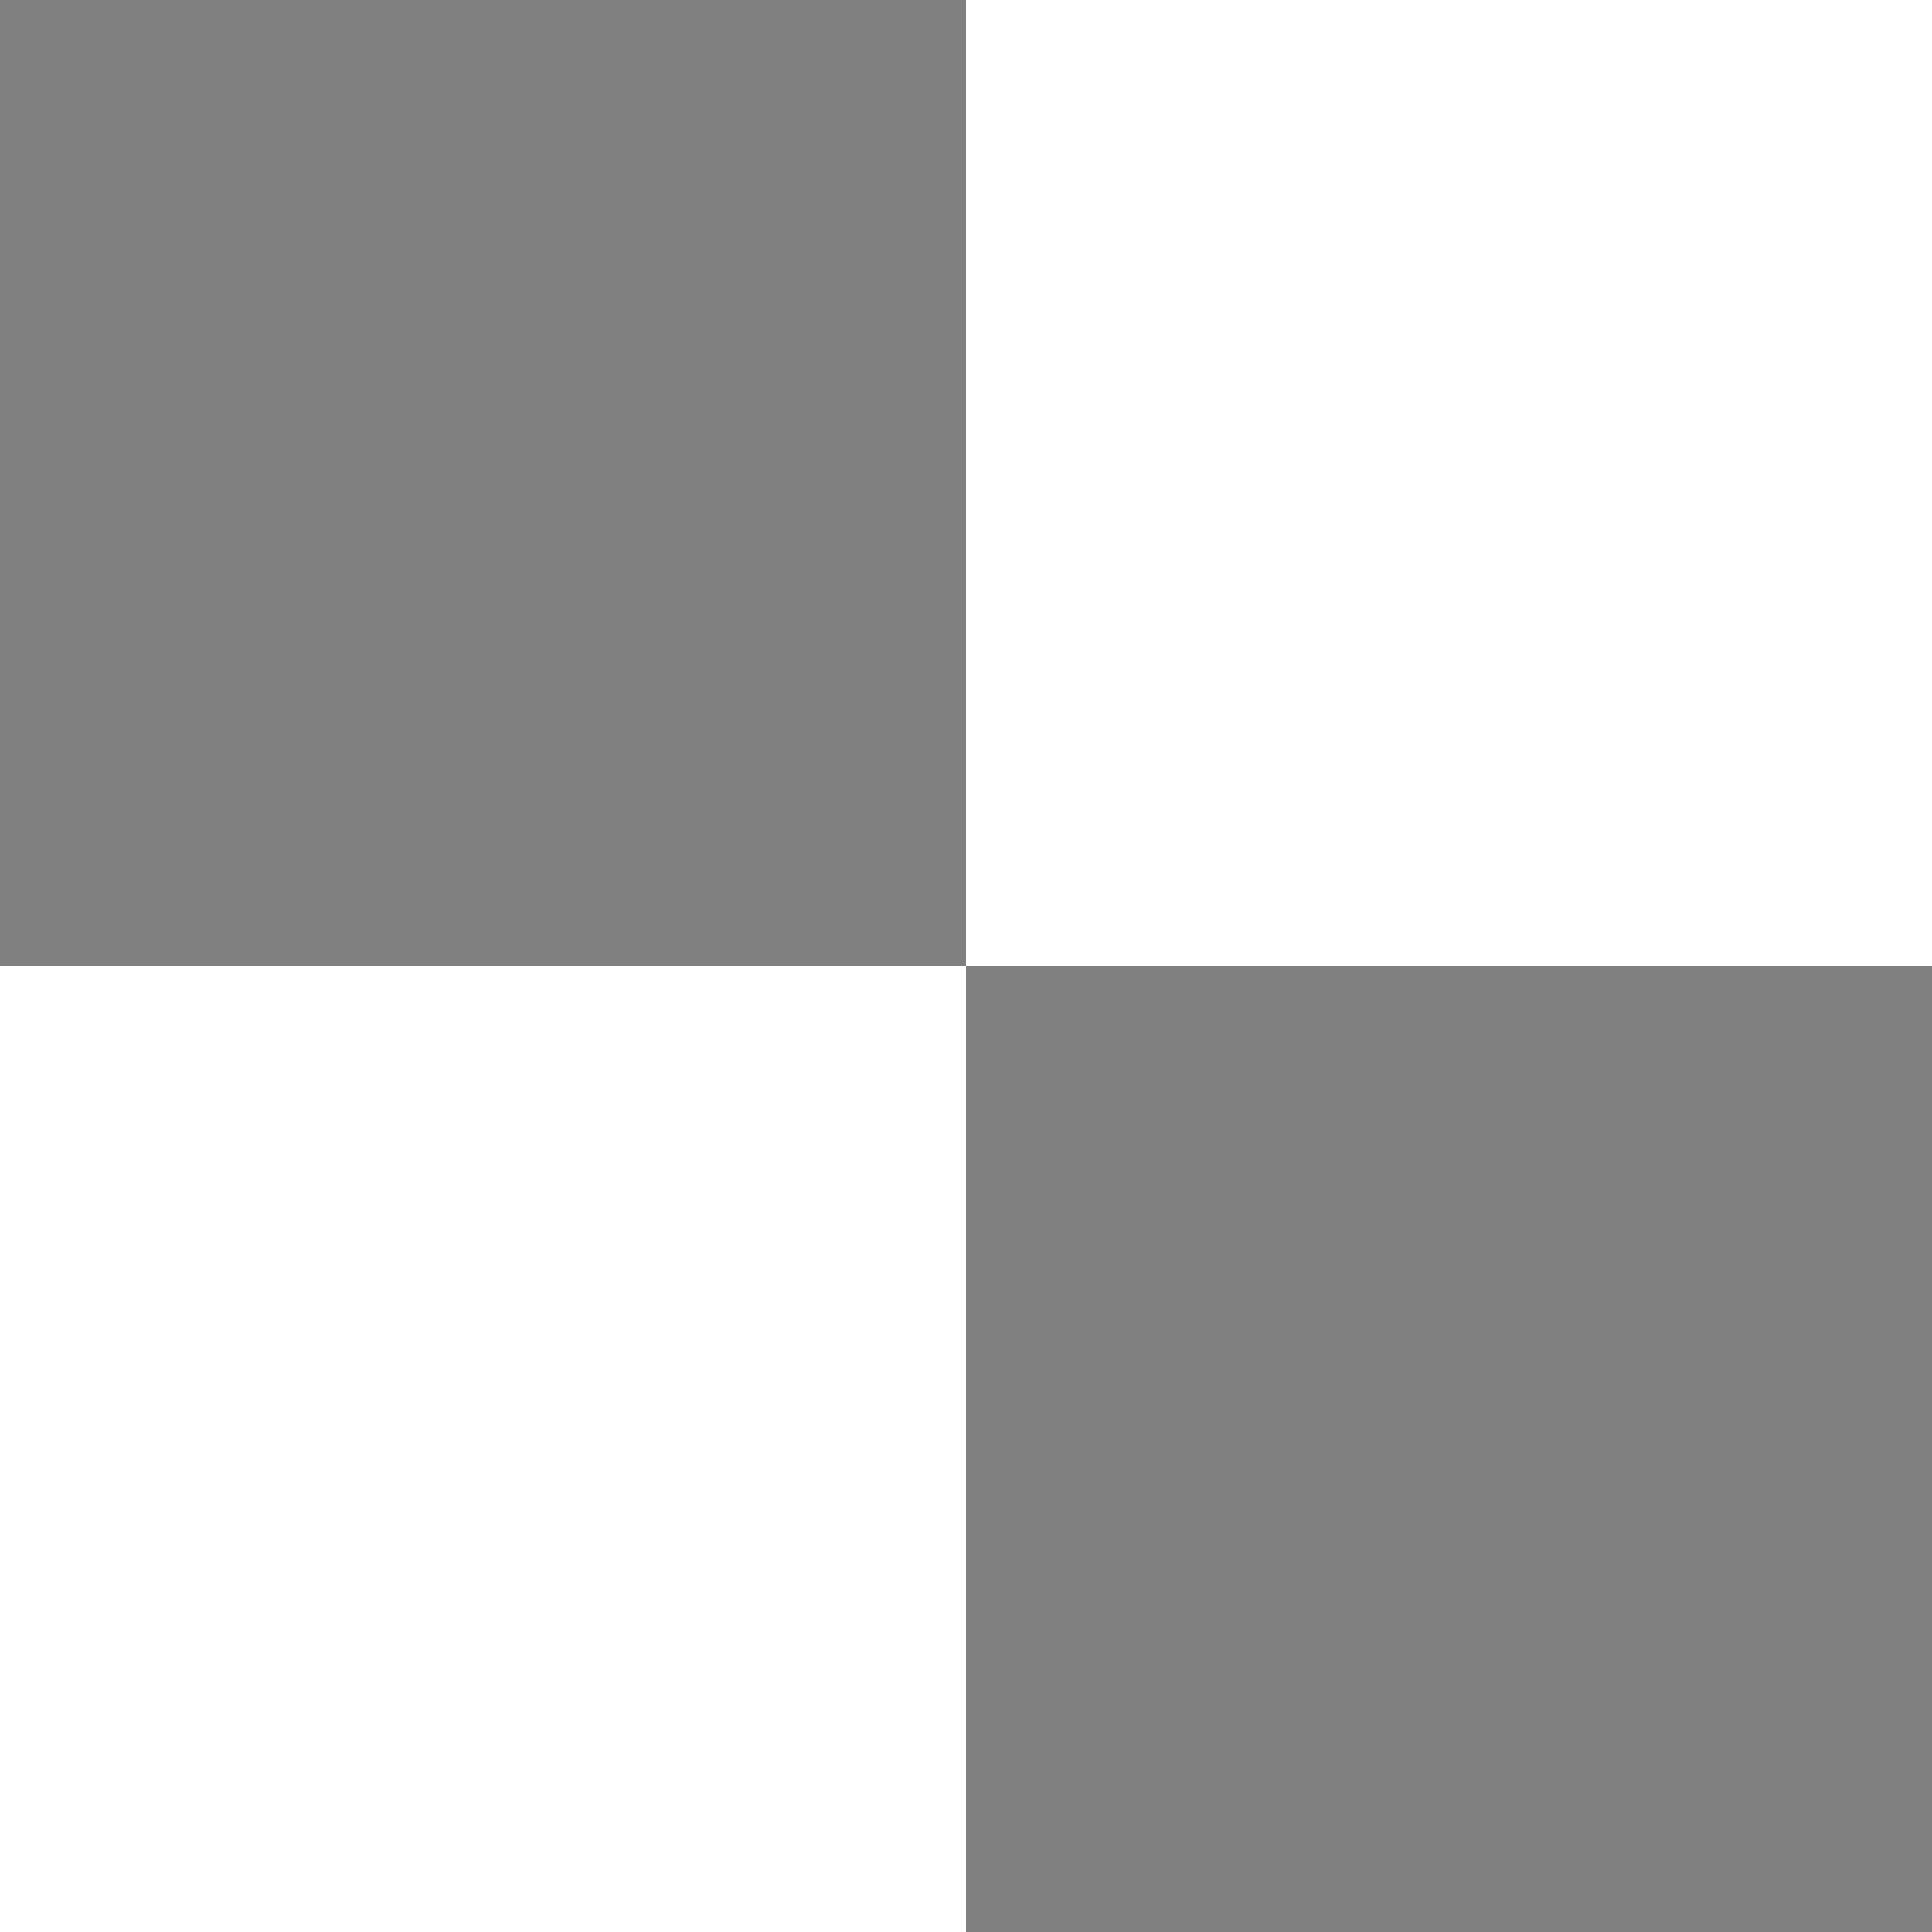 <svg xmlns="http://www.w3.org/2000/svg" width="16" height="16"><rect width="100%" height="100%" fill="#333333" stroke="none"/><path fill="gray" d="M0 0v8h8V0zm8 8v8h8V8z"/><path fill="#fff" d="M8 0v8h8V0zm0 8H0v8h8z"/></svg>